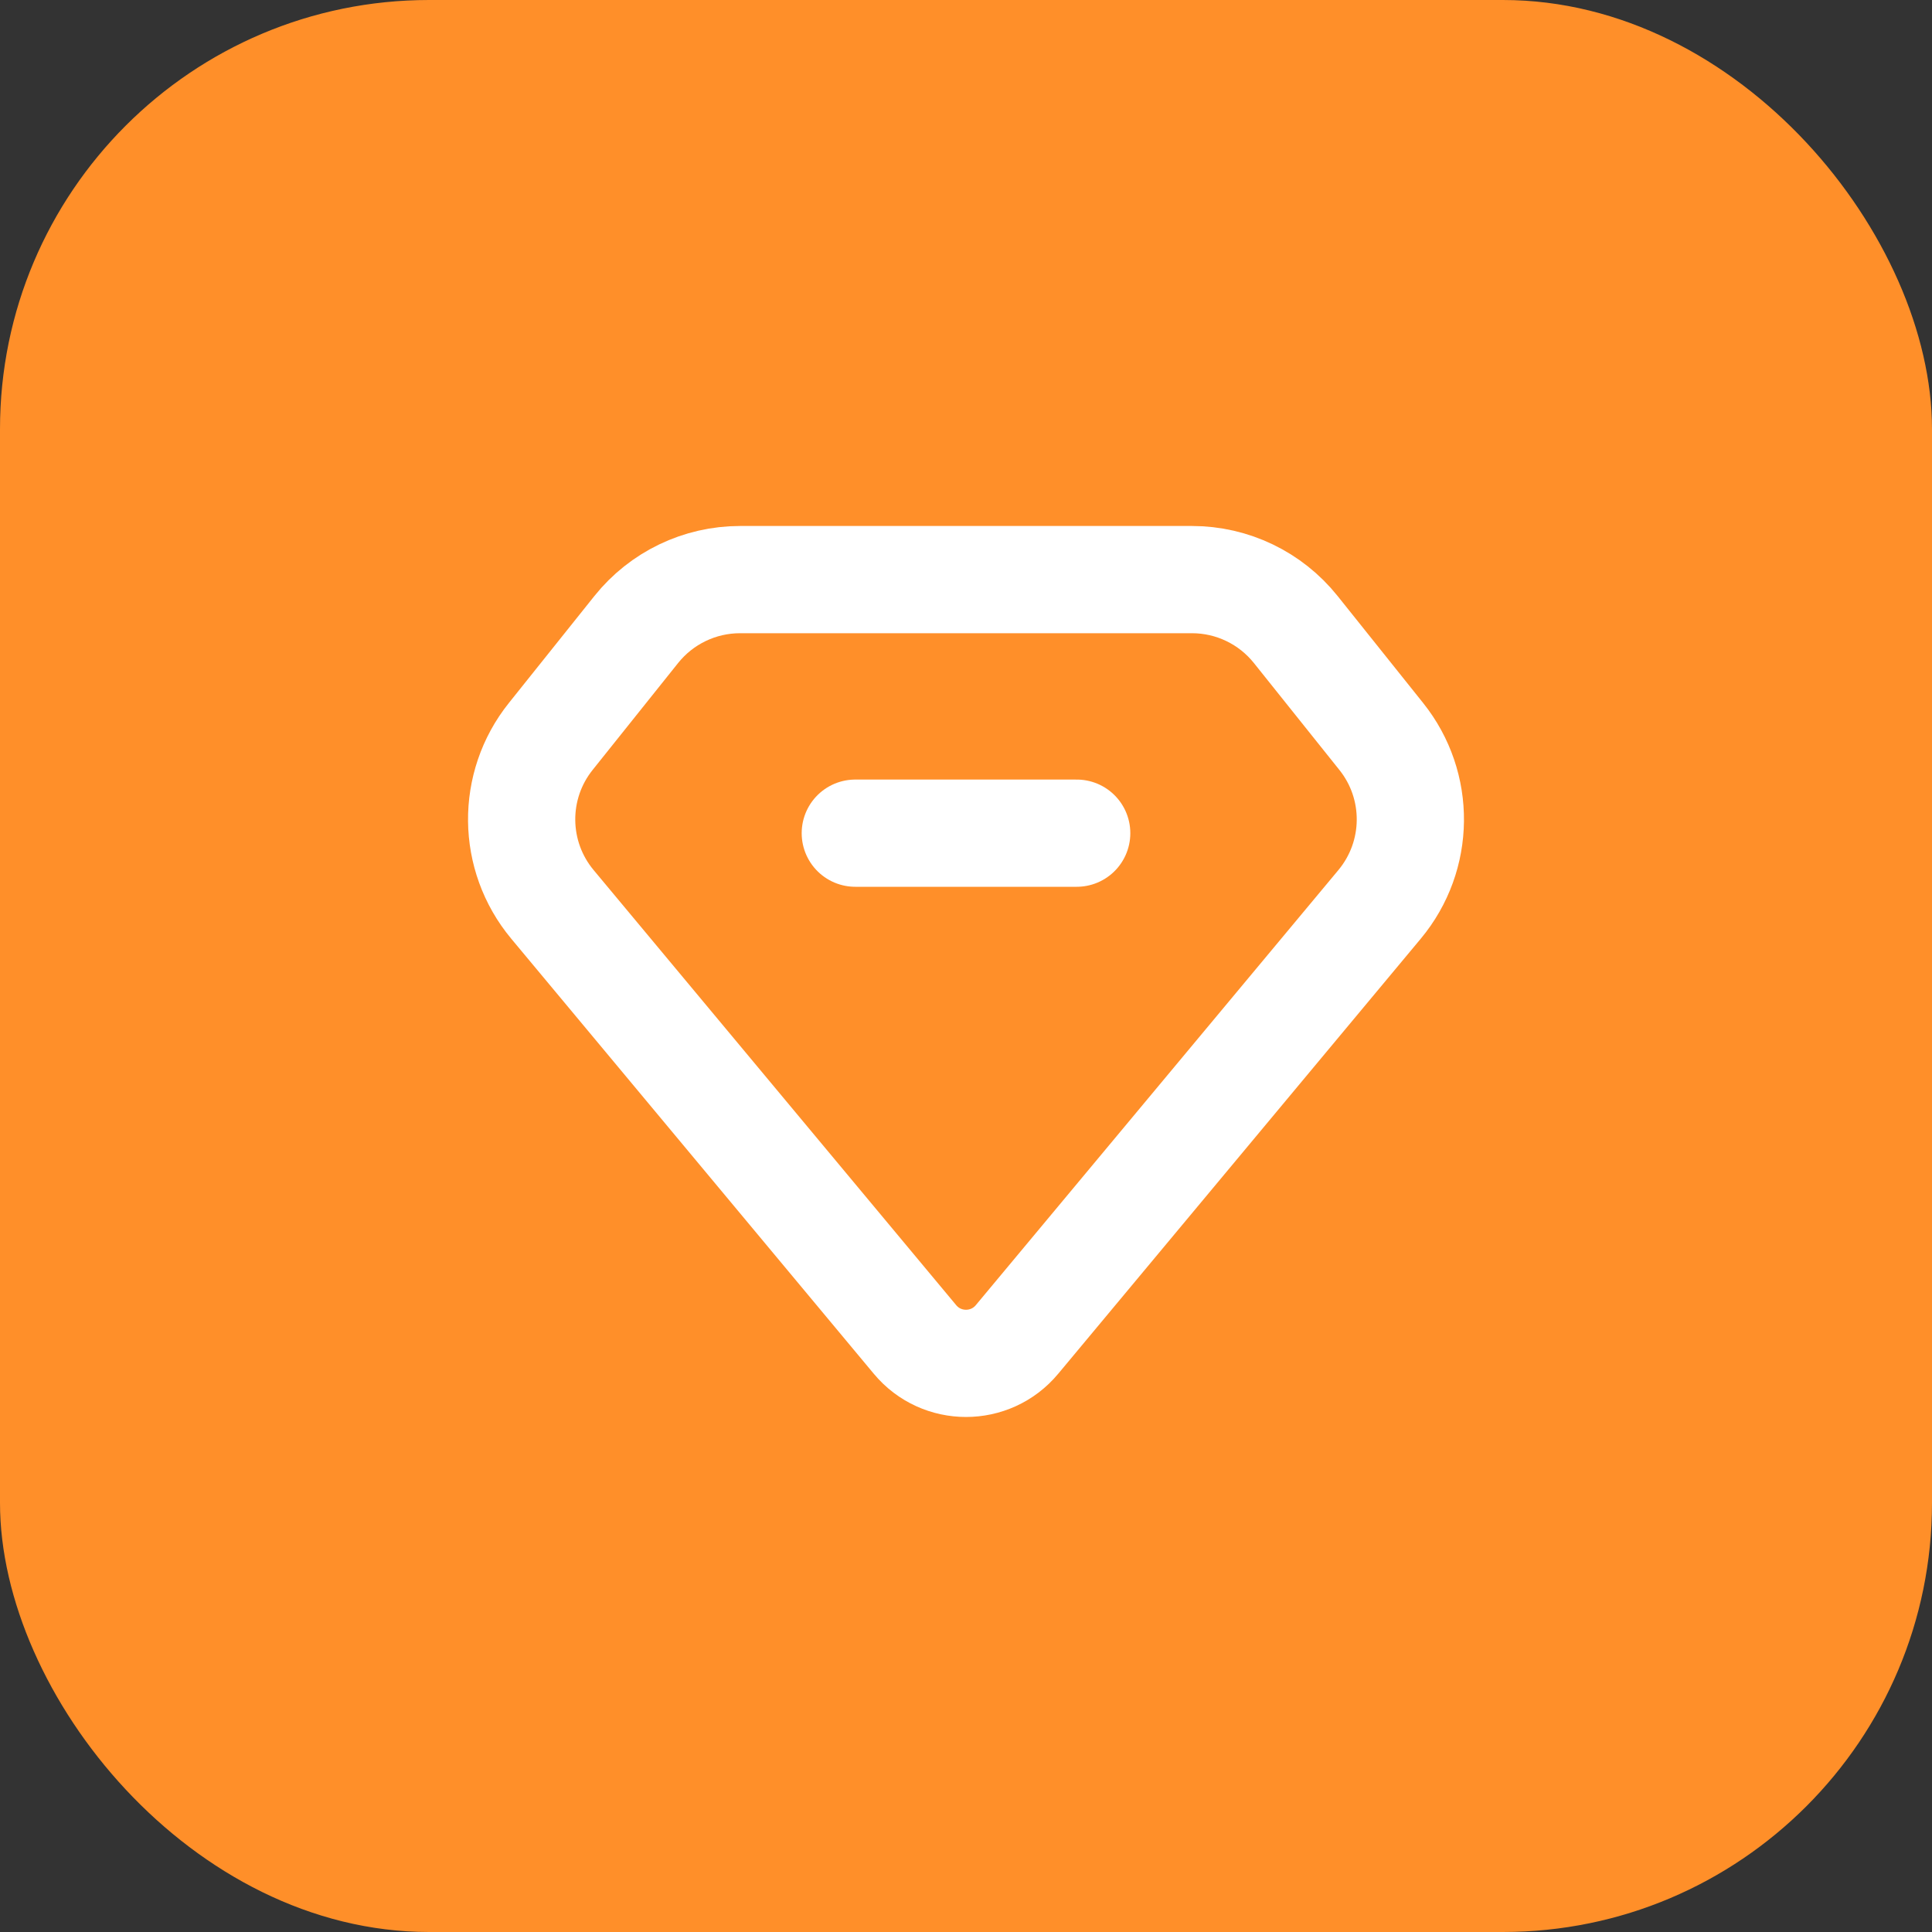 <svg width="40" height="40" viewBox="0 0 40 40" fill="none" xmlns="http://www.w3.org/2000/svg">
<rect x="0" y="0" width="40" height="40" fill="#333333" stroke="none"/>
<rect width="40" height="40" rx="8.884" fill="#FF8F29"/>
<path d="M13.174 13.032C13.696 12.38 14.486 12 15.322 12H24.678C25.514 12 26.304 12.38 26.826 13.032L28.597 15.247C29.414 16.267 29.399 17.721 28.562 18.725L21.056 27.732C20.507 28.392 19.493 28.392 18.944 27.732L11.438 18.725C10.601 17.721 10.586 16.267 11.403 15.247L13.174 13.032Z" stroke="white" stroke-width="2.22" stroke-linecap="round" stroke-linejoin="round"/>
<path d="M17.708 17.25H22.292" stroke="white" stroke-width="2.22" stroke-linecap="round" stroke-linejoin="round"/>
</svg>
